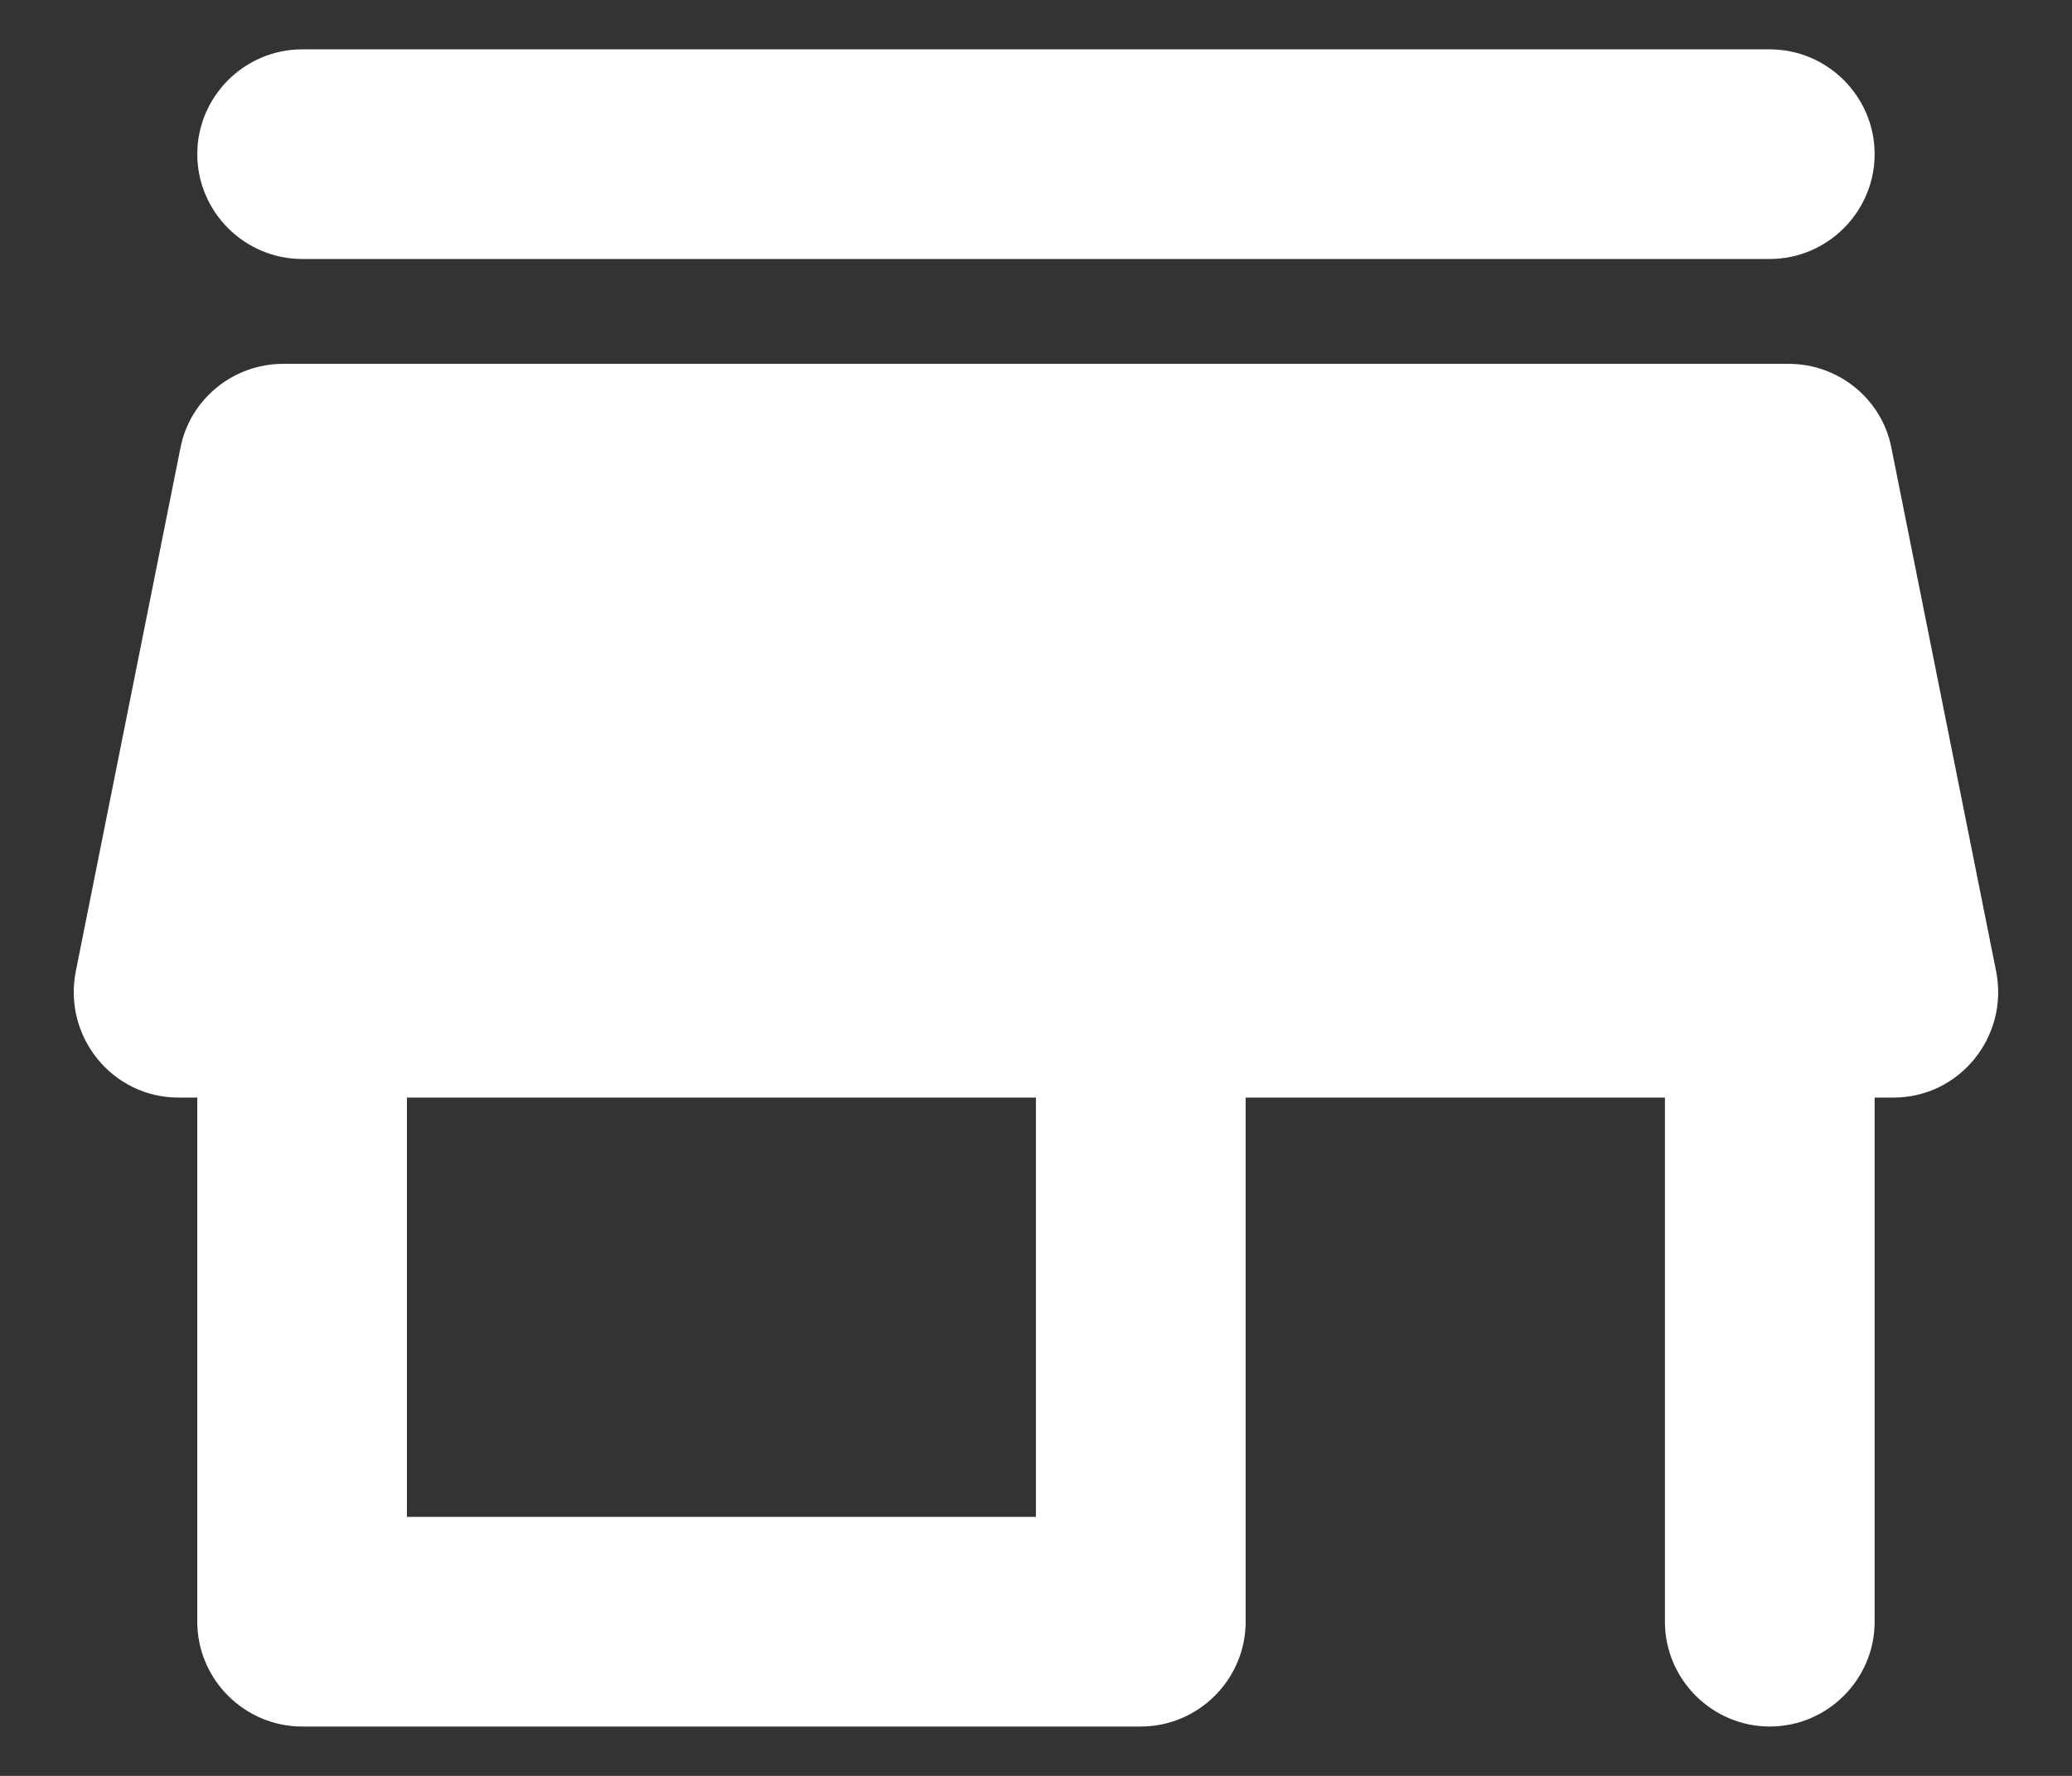 <svg width="28" height="24" viewBox="0 0 28 24" fill="none" xmlns="http://www.w3.org/2000/svg">
<rect x="0" y="0" width="28" height="24" fill="#333333" stroke="none"/>
<path d="M4.083 3.5H23.916C24.695 3.5 25.333 2.862 25.333 2.083C25.333 1.304 24.695 0.667 23.916 0.667H4.083C3.304 0.667 2.666 1.304 2.666 2.083C2.666 2.862 3.304 3.5 4.083 3.5ZM25.559 6.05C25.432 5.398 24.851 4.917 24.171 4.917H3.828C3.148 4.917 2.567 5.398 2.439 6.05L1.023 13.133C0.853 14.012 1.519 14.833 2.411 14.833H2.666V21.917C2.666 22.696 3.304 23.333 4.083 23.333H15.416C16.195 23.333 16.833 22.696 16.833 21.917V14.833H22.499V21.917C22.499 22.696 23.137 23.333 23.916 23.333C24.695 23.333 25.333 22.696 25.333 21.917V14.833H25.588C26.48 14.833 27.146 14.012 26.976 13.133L25.559 6.05ZM13.999 20.5H5.499V14.833H13.999V20.5Z" fill="white"/>
</svg>
